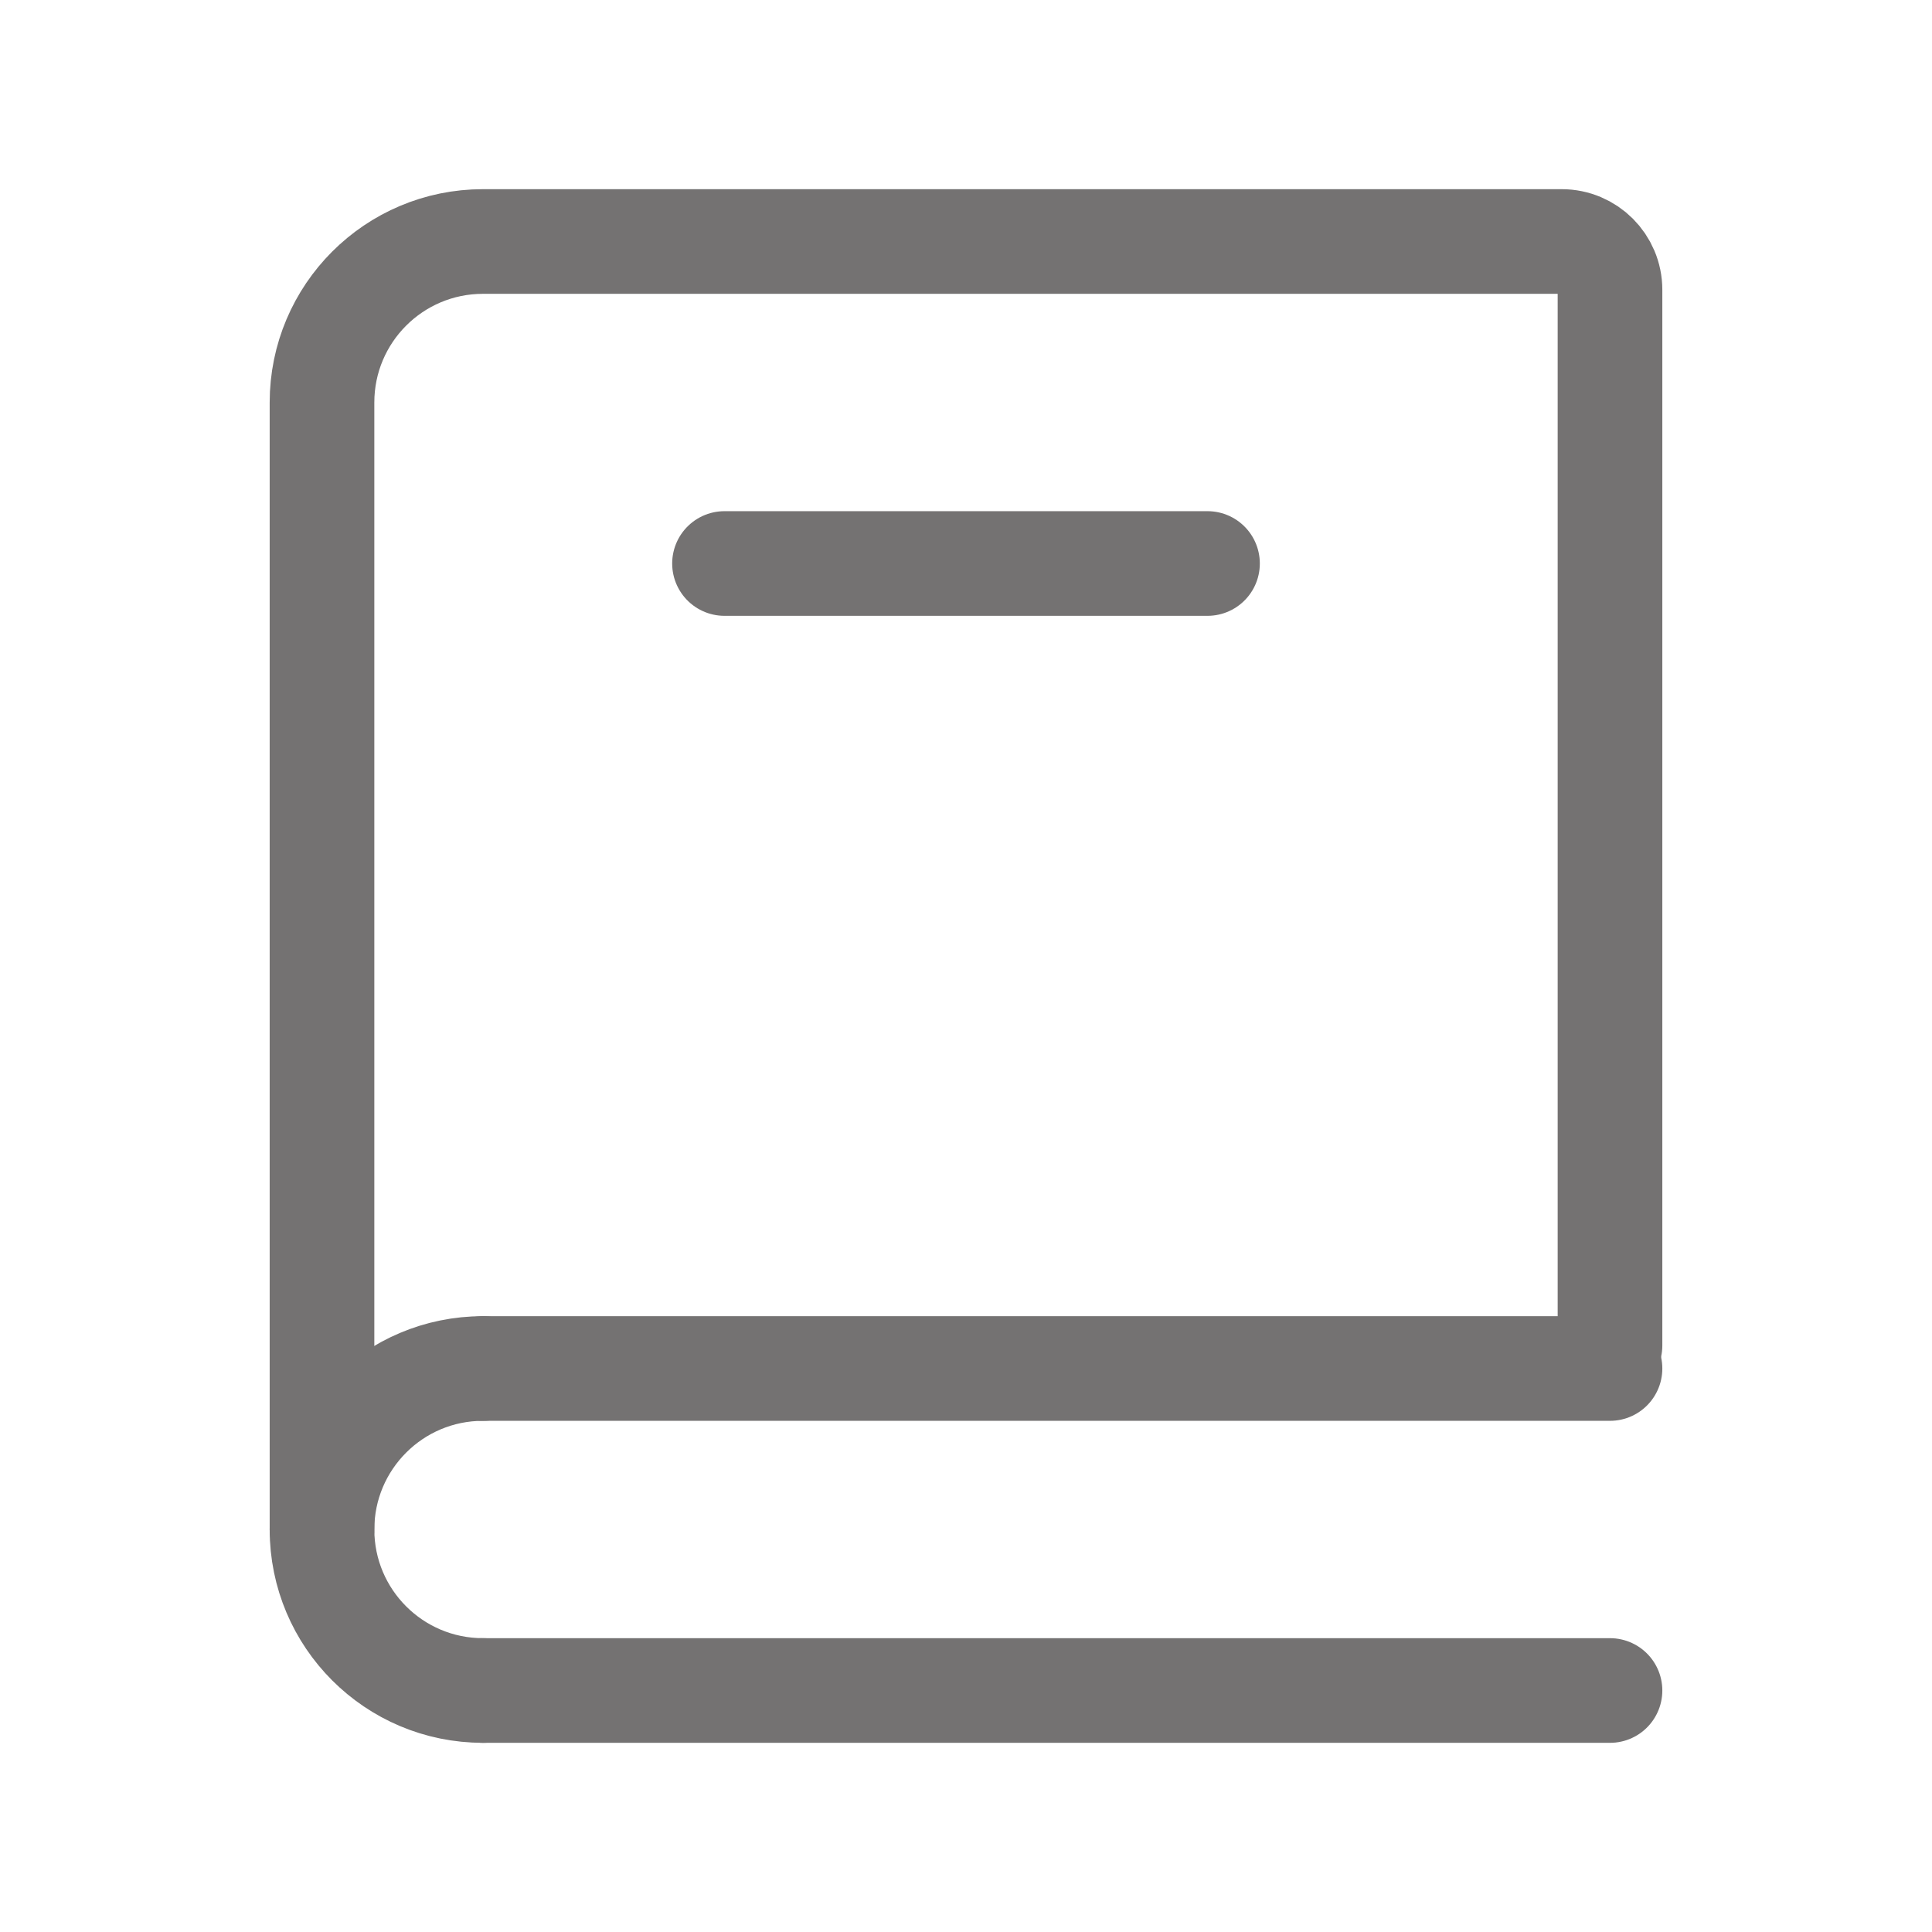 <?xml version="1.0" encoding="UTF-8"?><svg width="45px" stroke-width="1.3" height="45px" viewBox="0 0 24 24" fill="none" xmlns="http://www.w3.org/2000/svg" color="#747272"><path d="M4 19V5C4 3.895 4.895 3 6 3H19.4C19.731 3 20 3.269 20 3.6V16.714" stroke="#747272" stroke-width="1.3" stroke-linecap="round"></path><path d="M6 17L20 17" stroke="#747272" stroke-width="1.3" stroke-linecap="round"></path><path d="M6 21L20 21" stroke="#747272" stroke-width="1.3" stroke-linecap="round"></path><path d="M6 21C4.895 21 4 20.105 4 19C4 17.895 4.895 17 6 17" stroke="#747272" stroke-width="1.3" stroke-linecap="round" stroke-linejoin="round"></path><path d="M9 7L15 7" stroke="#747272" stroke-width="1.3" stroke-linecap="round"></path></svg>